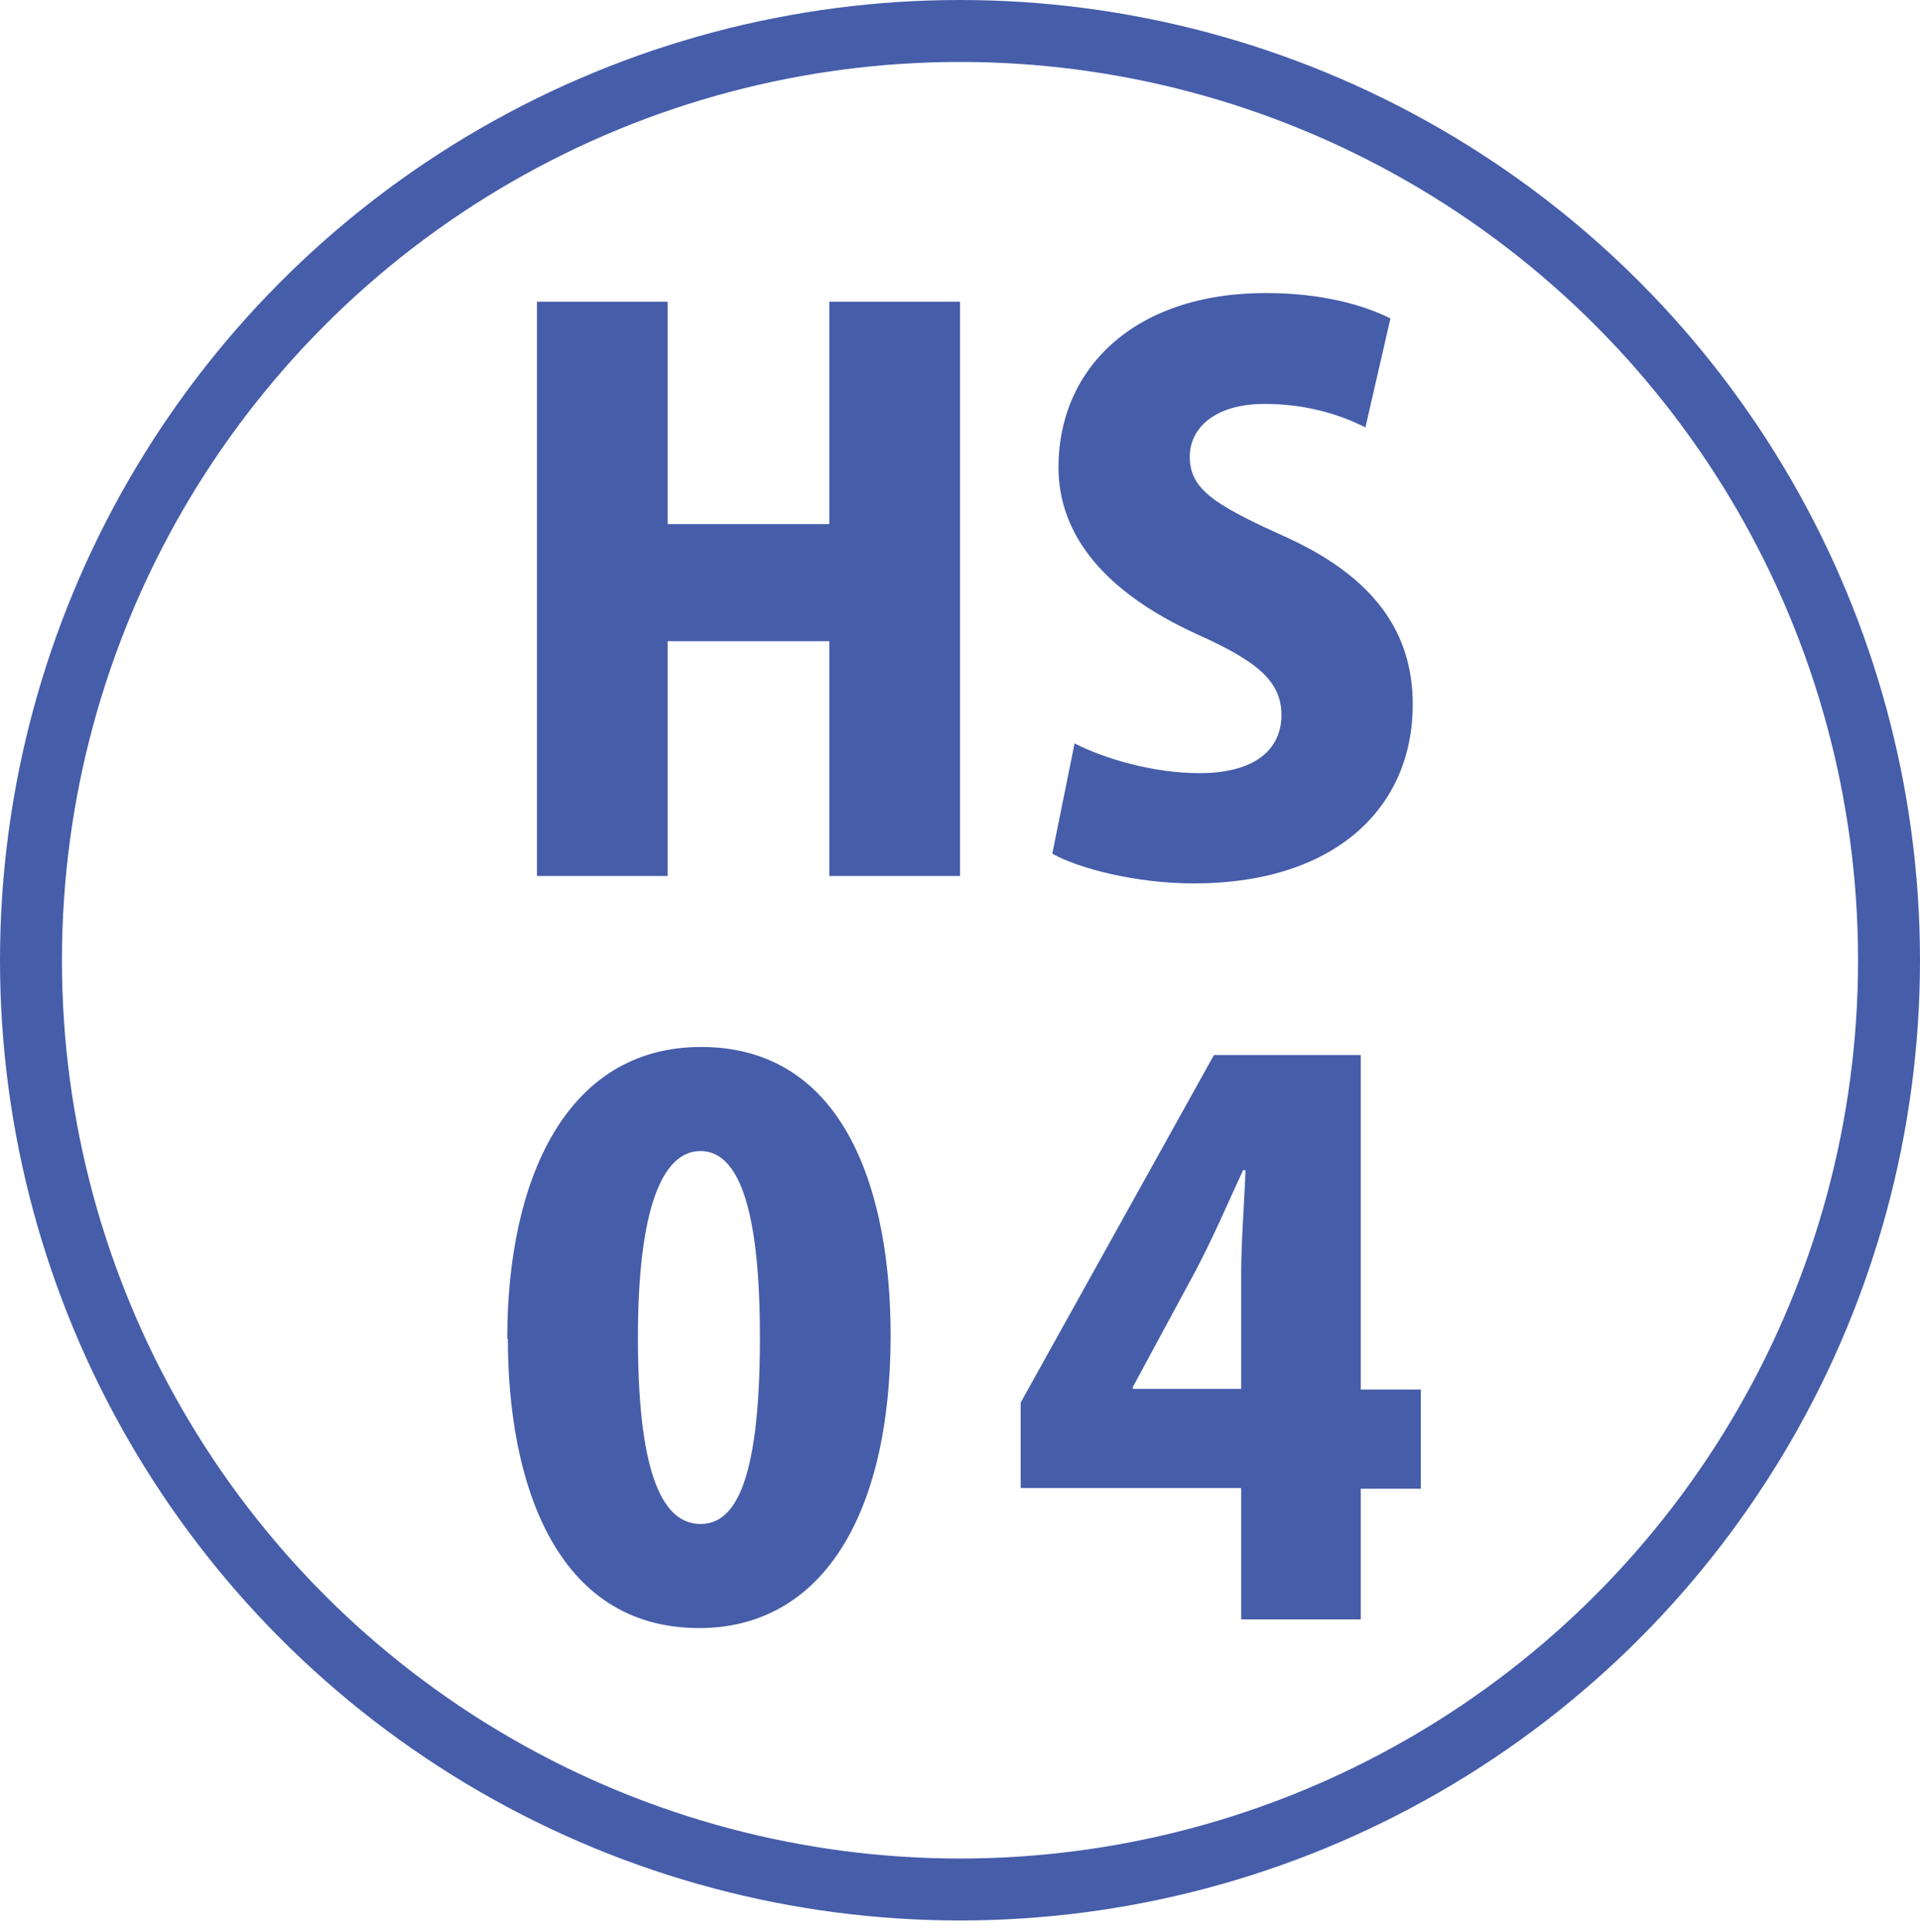 <?xml version="1.0" encoding="UTF-8"?>
<svg id="_レイヤー_2" data-name="レイヤー 2" xmlns="http://www.w3.org/2000/svg" width="31" height="31.19" viewBox="0 0 31 31.19">
  <defs>
    <style>
      .cls-1 {
        fill: #465daa;
      }

      .cls-2 {
        fill: none;
        stroke: #465daa;
        stroke-miterlimit: 10;
      }
    </style>
  </defs>
  <g id="_レイヤー_1-2" data-name="レイヤー 1">
    <g>
      <circle class="cls-2" cx="15.5" cy="15.5" r="15"/>
      <g>
        <path class="cls-1" d="m15.5,14.14h-2.11v-3.79h-2.61v3.79h-2.11V4.87h2.11v3.59h2.61v-3.59h2.11v9.27Z"/>
        <path class="cls-1" d="m22.05,6.9c-.34-.17-.89-.38-1.63-.38-.82,0-1.21.4-1.21.85,0,.52.38.77,1.51,1.28,1.48.66,2.09,1.57,2.09,2.72,0,1.69-1.28,2.89-3.53,2.89-.94,0-1.86-.24-2.29-.48l.36-1.78c.49.25,1.27.48,2.02.48.89,0,1.32-.38,1.32-.94s-.42-.88-1.38-1.31c-1.46-.67-2.22-1.58-2.22-2.69,0-1.57,1.2-2.81,3.35-2.81.89,0,1.57.19,2.01.41l-.4,1.74Z"/>
        <path class="cls-1" d="m8.19,21.61c0-2.57.95-4.71,3.13-4.71,2.35,0,3.06,2.39,3.06,4.65,0,2.97-1.15,4.73-3.09,4.73-2.33,0-3.09-2.37-3.09-4.67Zm4.08-.02c0-1.95-.3-3.01-.96-3.01-.62,0-1.01.94-1.01,3.01s.35,3.01,1.01,3.01c.5,0,.96-.53.96-3.01Z"/>
        <path class="cls-1" d="m21.97,26.14h-1.93v-2.12h-3.56v-1.38l3.12-5.61h2.37v5.4h.97v1.6h-.97v2.12Zm-3.67-3.72h1.74v-1.86c0-.52.05-1.13.07-1.67h-.04c-.25.54-.48,1.08-.77,1.63l-1.01,1.87v.02Z"/>
      </g>
    </g>
  </g>
</svg>